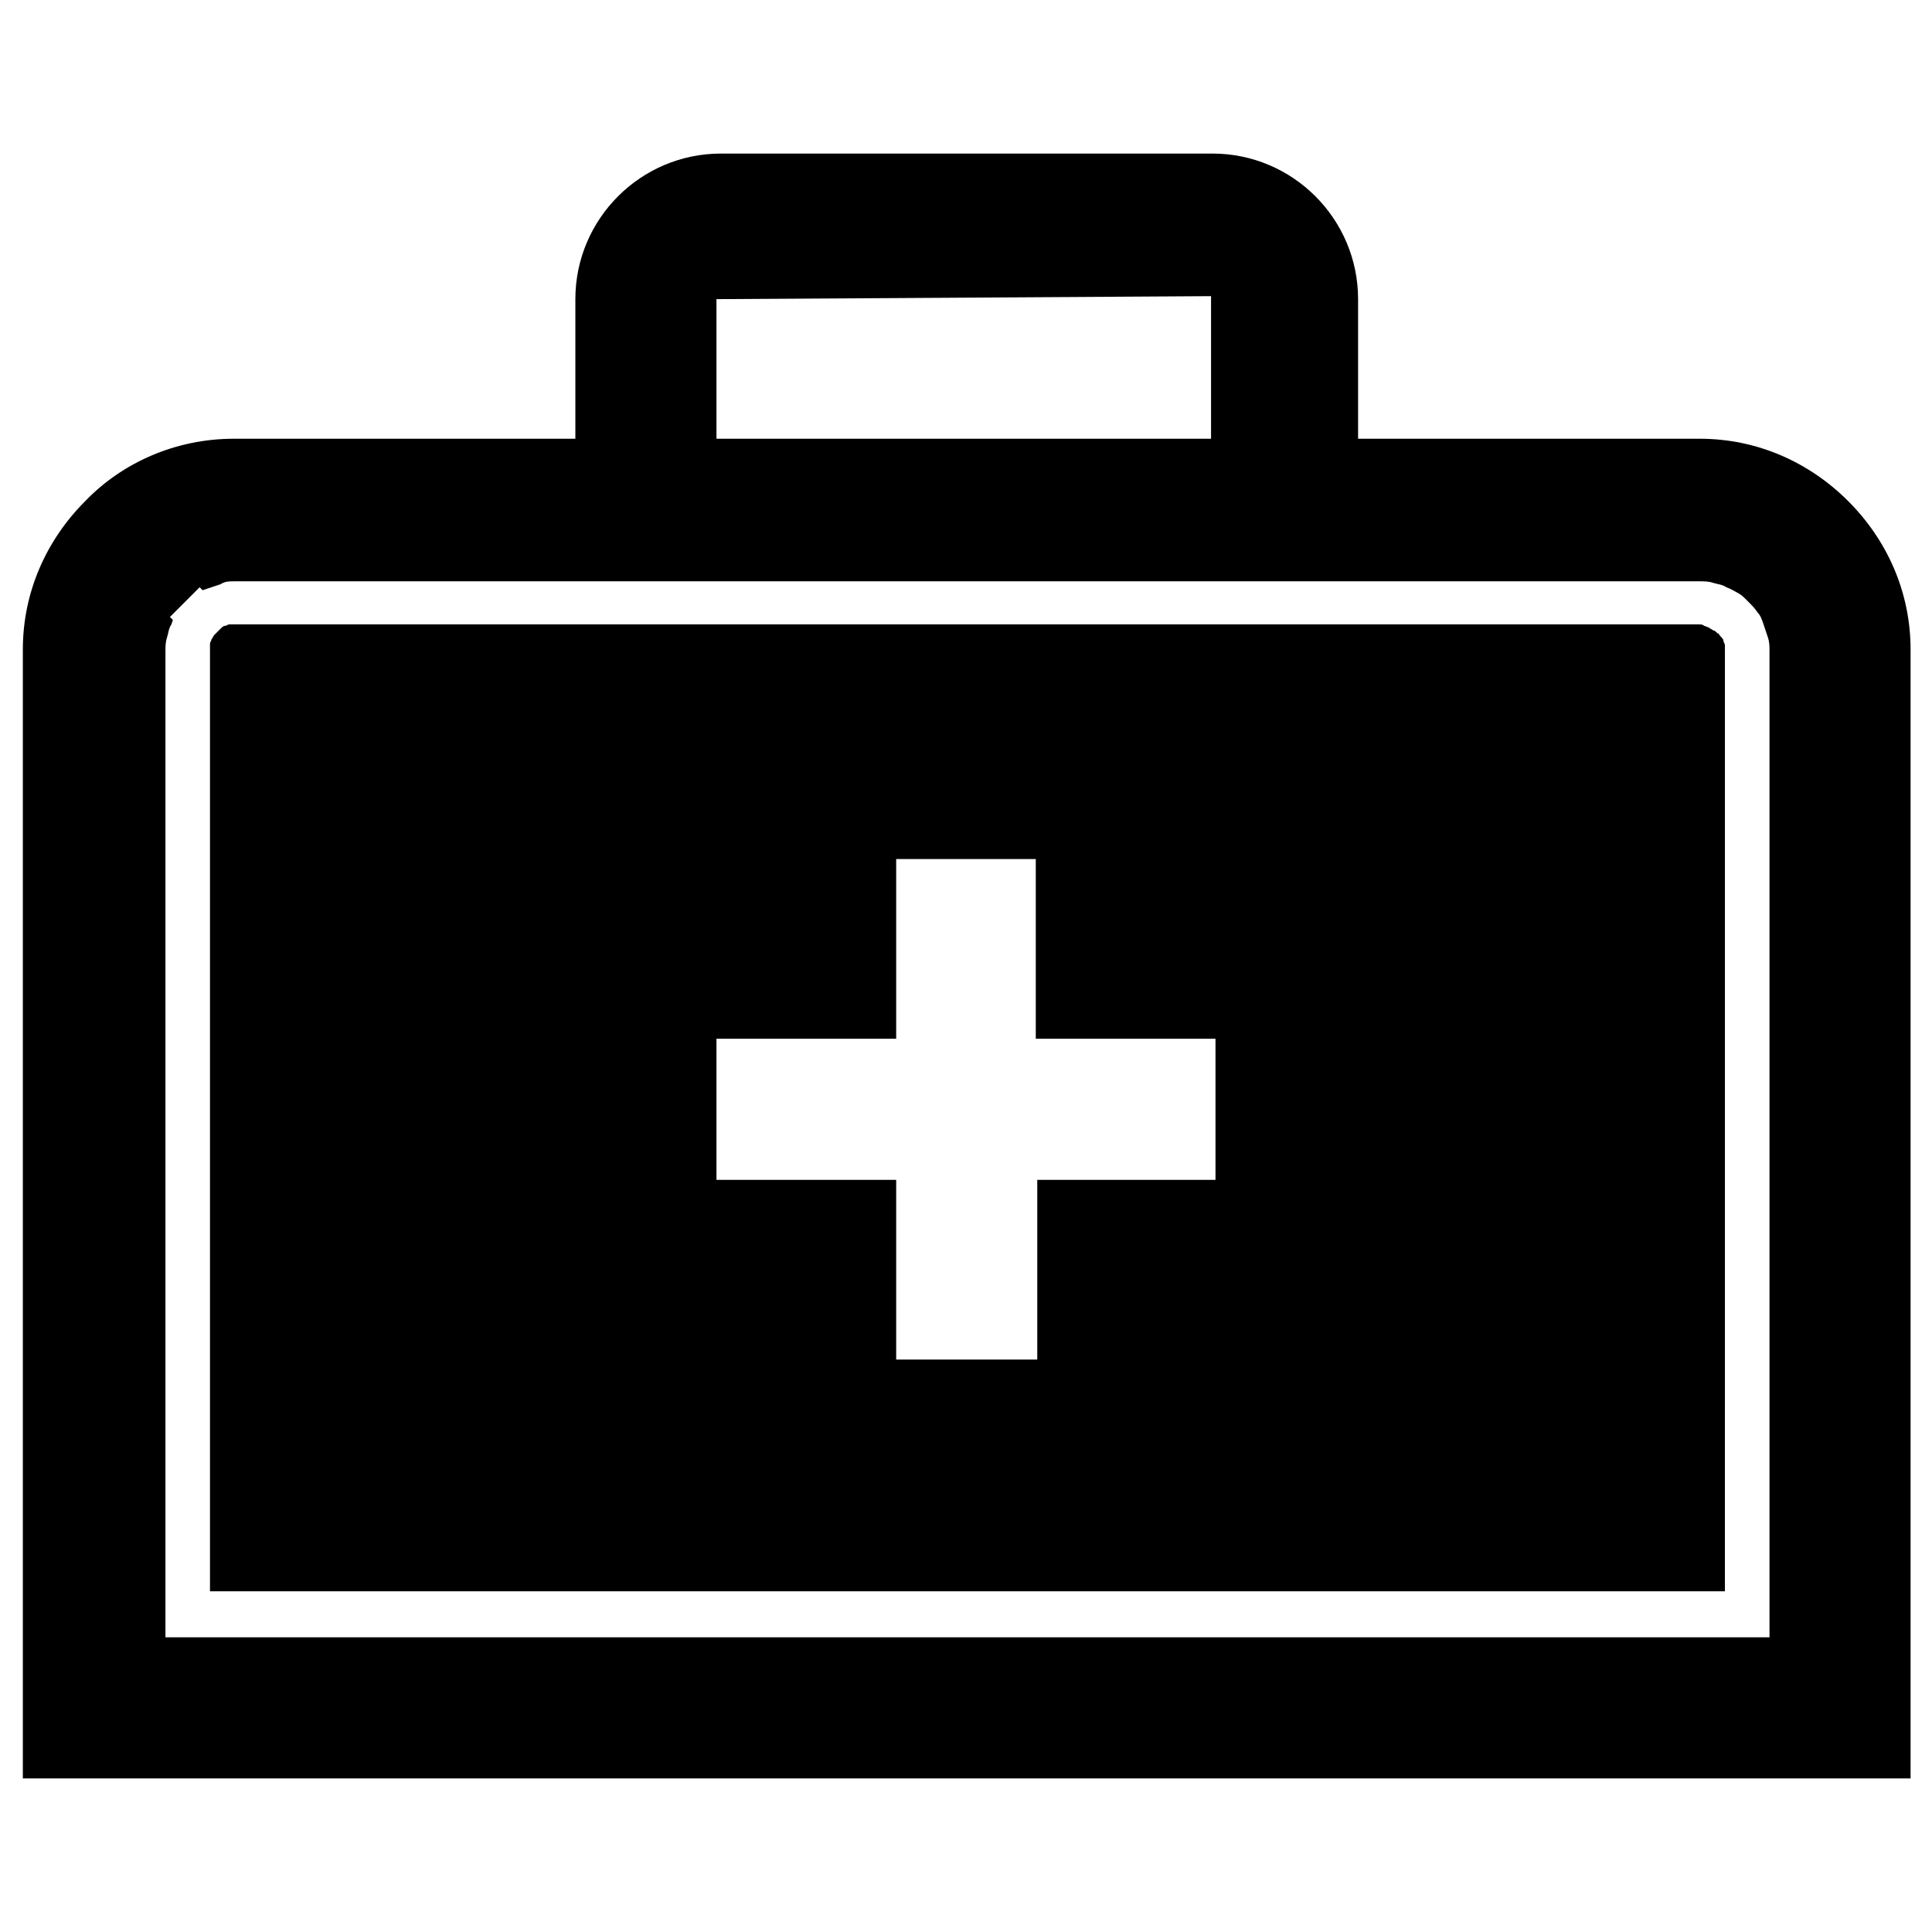 <?xml version="1.0" encoding="UTF-8"?>
<!-- The Best Svg Icon site in the world: iconSvg.co, Visit us! https://iconsvg.co -->
<svg fill="#000000" width="800px" height="800px" version="1.1" viewBox="144 144 512 512" xmlns="http://www.w3.org/2000/svg">
 <path d="m205.95 260.27h90.527v-37c0-21.254 17.32-38.574 38.574-38.574h130.28c21.254 0 38.574 17.32 38.574 38.574v37h90.527c15.352 0 29.125 6.297 39.359 16.531s16.531 24.008 16.531 39.359v299.14h-500.27v-299.14c0-15.352 6.297-29.125 16.531-39.359 9.84-10.234 24.008-16.531 39.359-16.531zm388.09 49.199h-388.09-1.18c-0.395 0-0.789 0.395-1.18 0.395-0.395 0-0.789 0.395-1.18 0.789l-1.578 1.578c-0.395 0.395-0.395 0.789-0.789 1.18 0 0.395-0.395 0.789-0.395 1.18v1.18 249.94h401.47l0.004-249.55v-1.18c0-0.395-0.395-0.789-0.395-1.18 0-0.395-0.395-0.789-0.789-1.18-0.395-0.395-0.395-0.789-0.789-0.789-0.395-0.395-0.789-0.789-1.18-0.789-0.395-0.395-0.789-0.395-1.18-0.789-0.395 0-0.789-0.395-1.18-0.395-0.391-0.391-0.785-0.391-1.574-0.391zm-388.09-11.414h388.48c1.18 0 2.363 0 3.543 0.395 1.18 0.395 2.363 0.395 3.543 1.18 1.18 0.395 2.363 1.18 3.148 1.574 0.789 0.395 1.574 1.18 2.363 1.969l0.395 0.395c0.789 0.789 1.574 1.574 2.363 2.754 0.789 0.789 1.18 1.969 1.574 3.148 0.395 1.18 0.789 2.363 1.18 3.543 0.395 1.18 0.395 2.363 0.395 3.543v261.35h-425.09v-261.35c0-1.18 0-2.363 0.395-3.543 0.395-1.18 0.395-2.363 1.18-3.543l0.395-1.18-0.789-0.789 7.875-7.875 0.789 0.789 1.18-0.395c1.18-0.395 2.363-0.789 3.543-1.18 1.176-0.785 2.359-0.785 3.539-0.785zm175.15 73.605h37.391v47.625h47.625v37.391h-47.23v47.625h-37.391v-47.625h-47.625v-37.391h47.625v-47.625zm-47.23-111.39h131.07v-37.785l-131.07 0.789z" fill-rule="evenodd"/>
</svg>